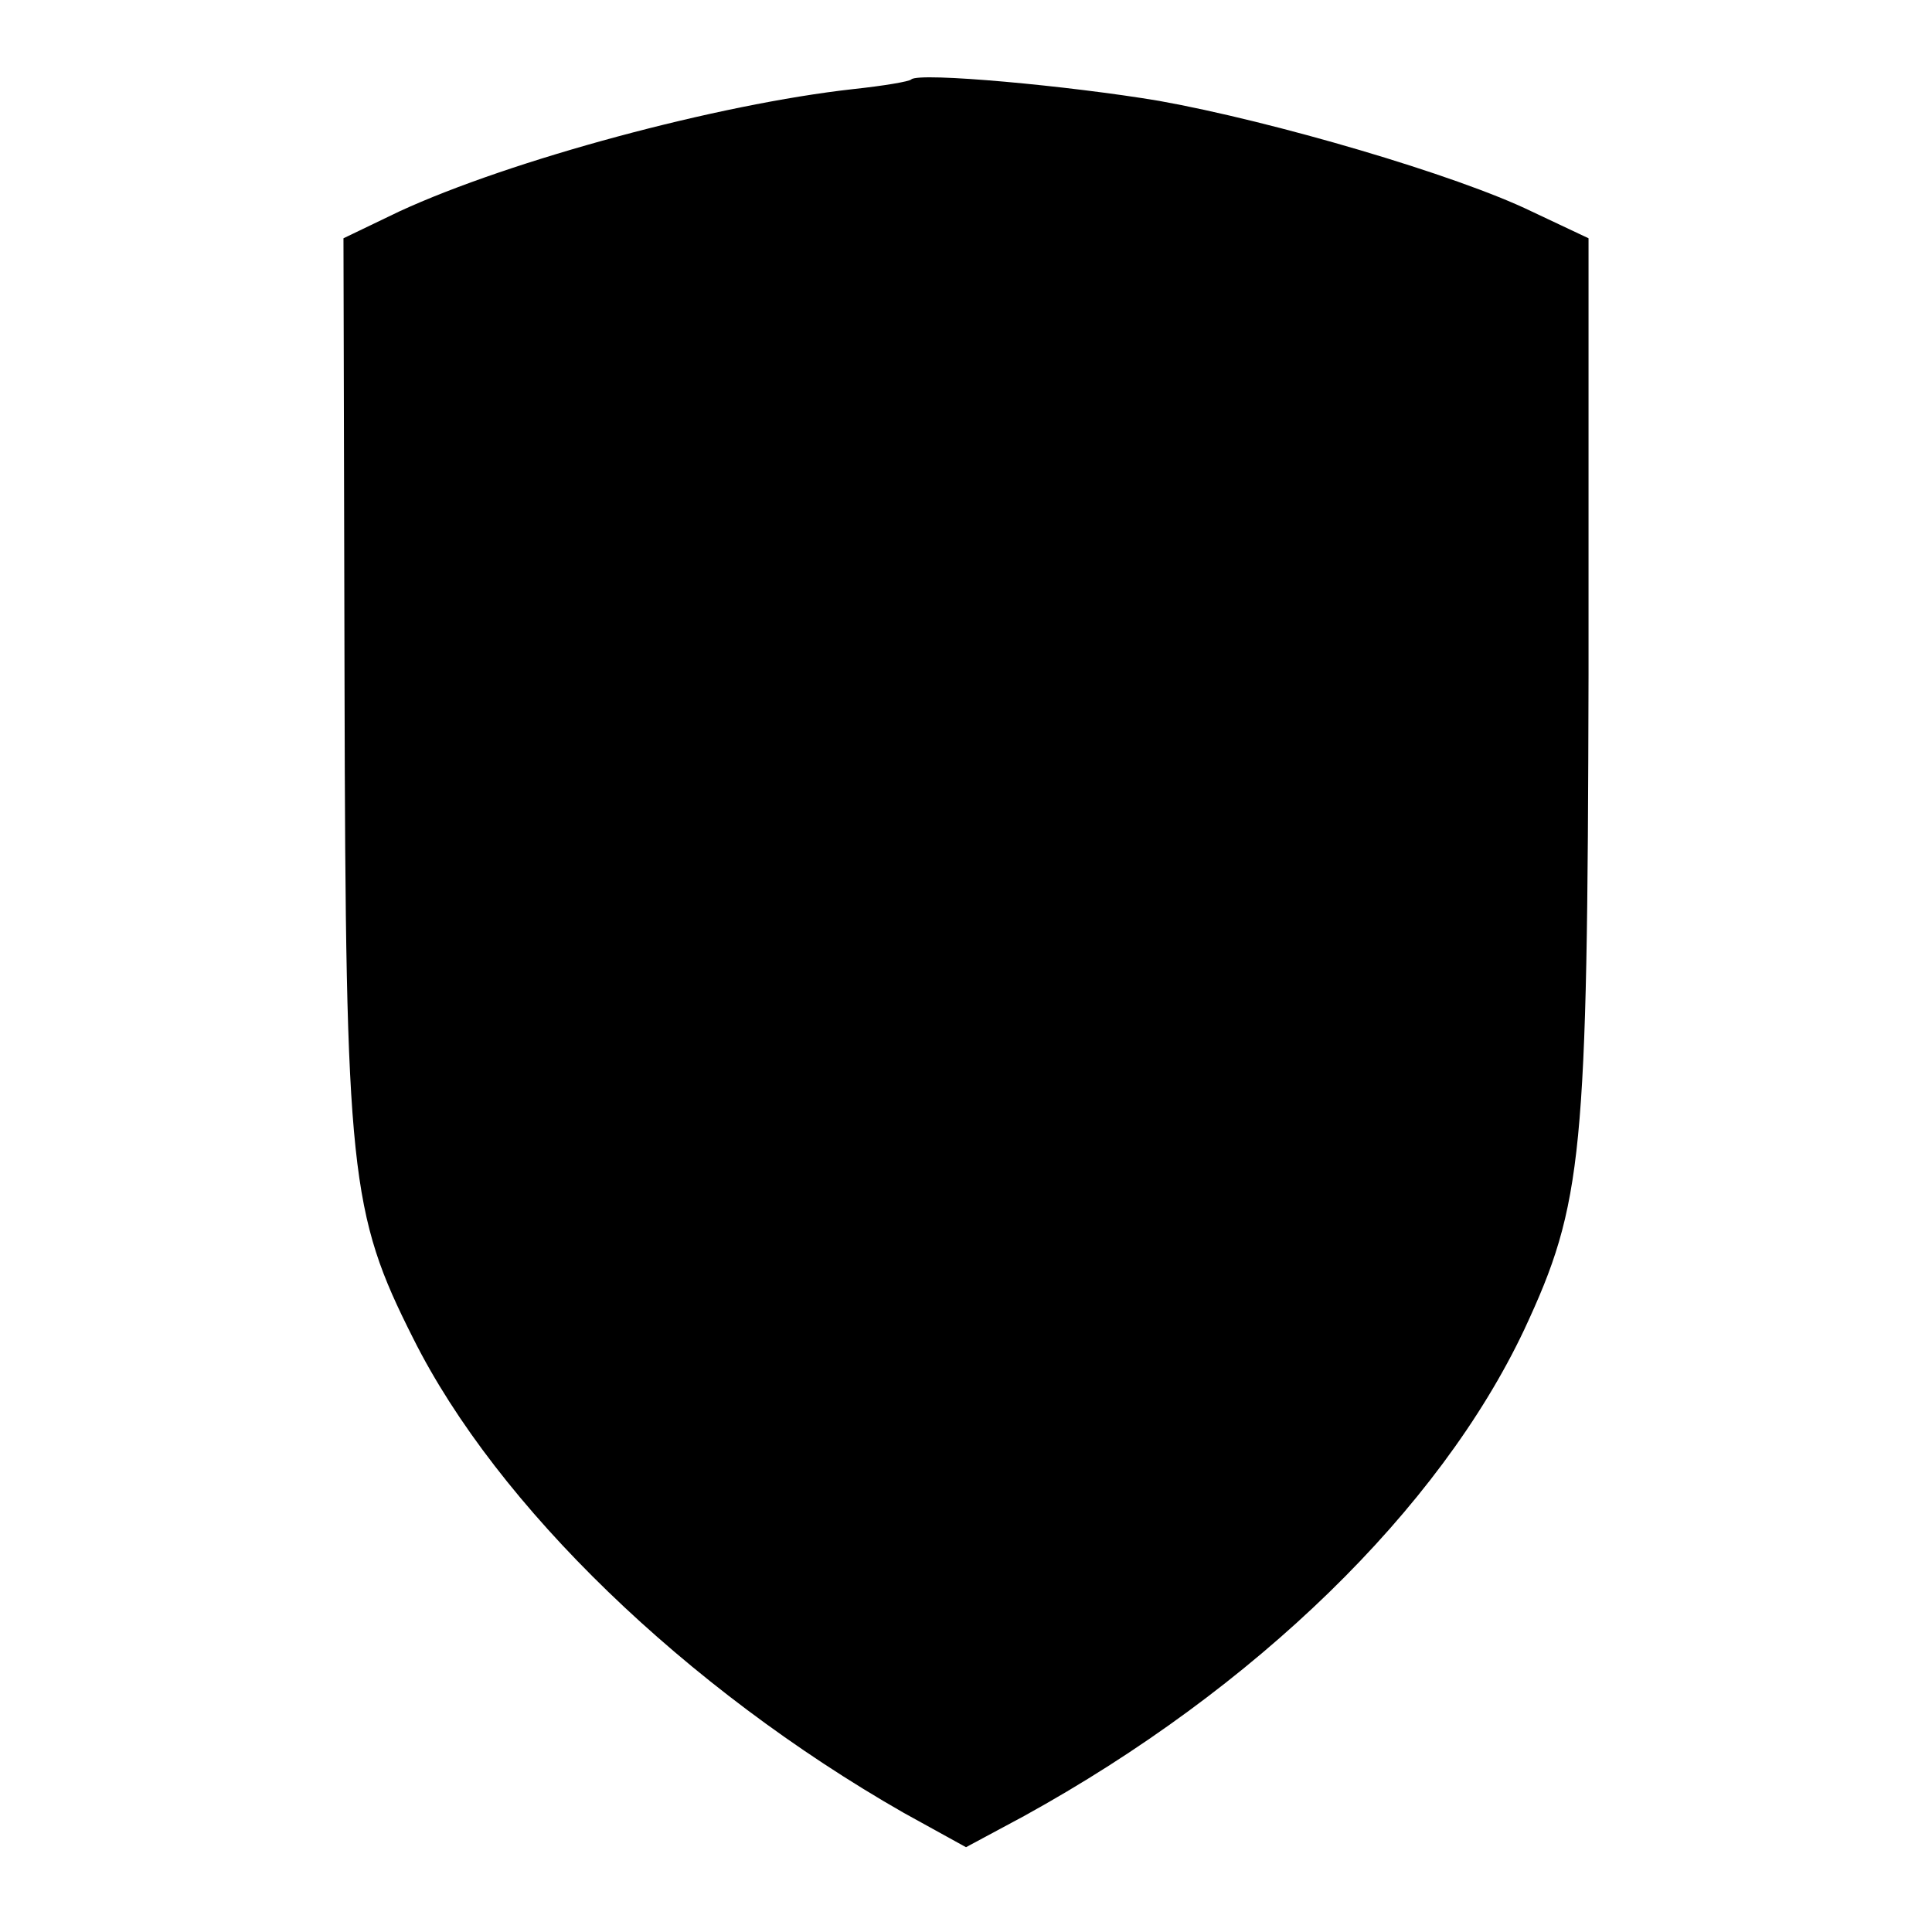 <?xml version="1.0" standalone="no"?>
<!DOCTYPE svg PUBLIC "-//W3C//DTD SVG 20010904//EN"
 "http://www.w3.org/TR/2001/REC-SVG-20010904/DTD/svg10.dtd">
<svg version="1.0" xmlns="http://www.w3.org/2000/svg"
 width="180pt" height="180pt" viewBox="0 0 180 180"
 preserveAspectRatio="xMidYMid meet">
<g transform="translate(0,180) scale(0.1,-0.1)"
fill="#000000" stroke="none">
<path d="M849 1726 c-2 -2 -26 -6 -54 -9 -126 -14 -319 -66 -423 -114 l-52
-25 1 -416 c1 -455 5 -492 64 -609 78 -156 254 -326 457 -442 l58 -32 54 29
c216 119 387 286 466 453 55 118 59 162 60 610 l0 407 -53 25 c-70 34 -241 84
-347 103 -83 14 -224 27 -231 20z"/>
</g>
</svg>
